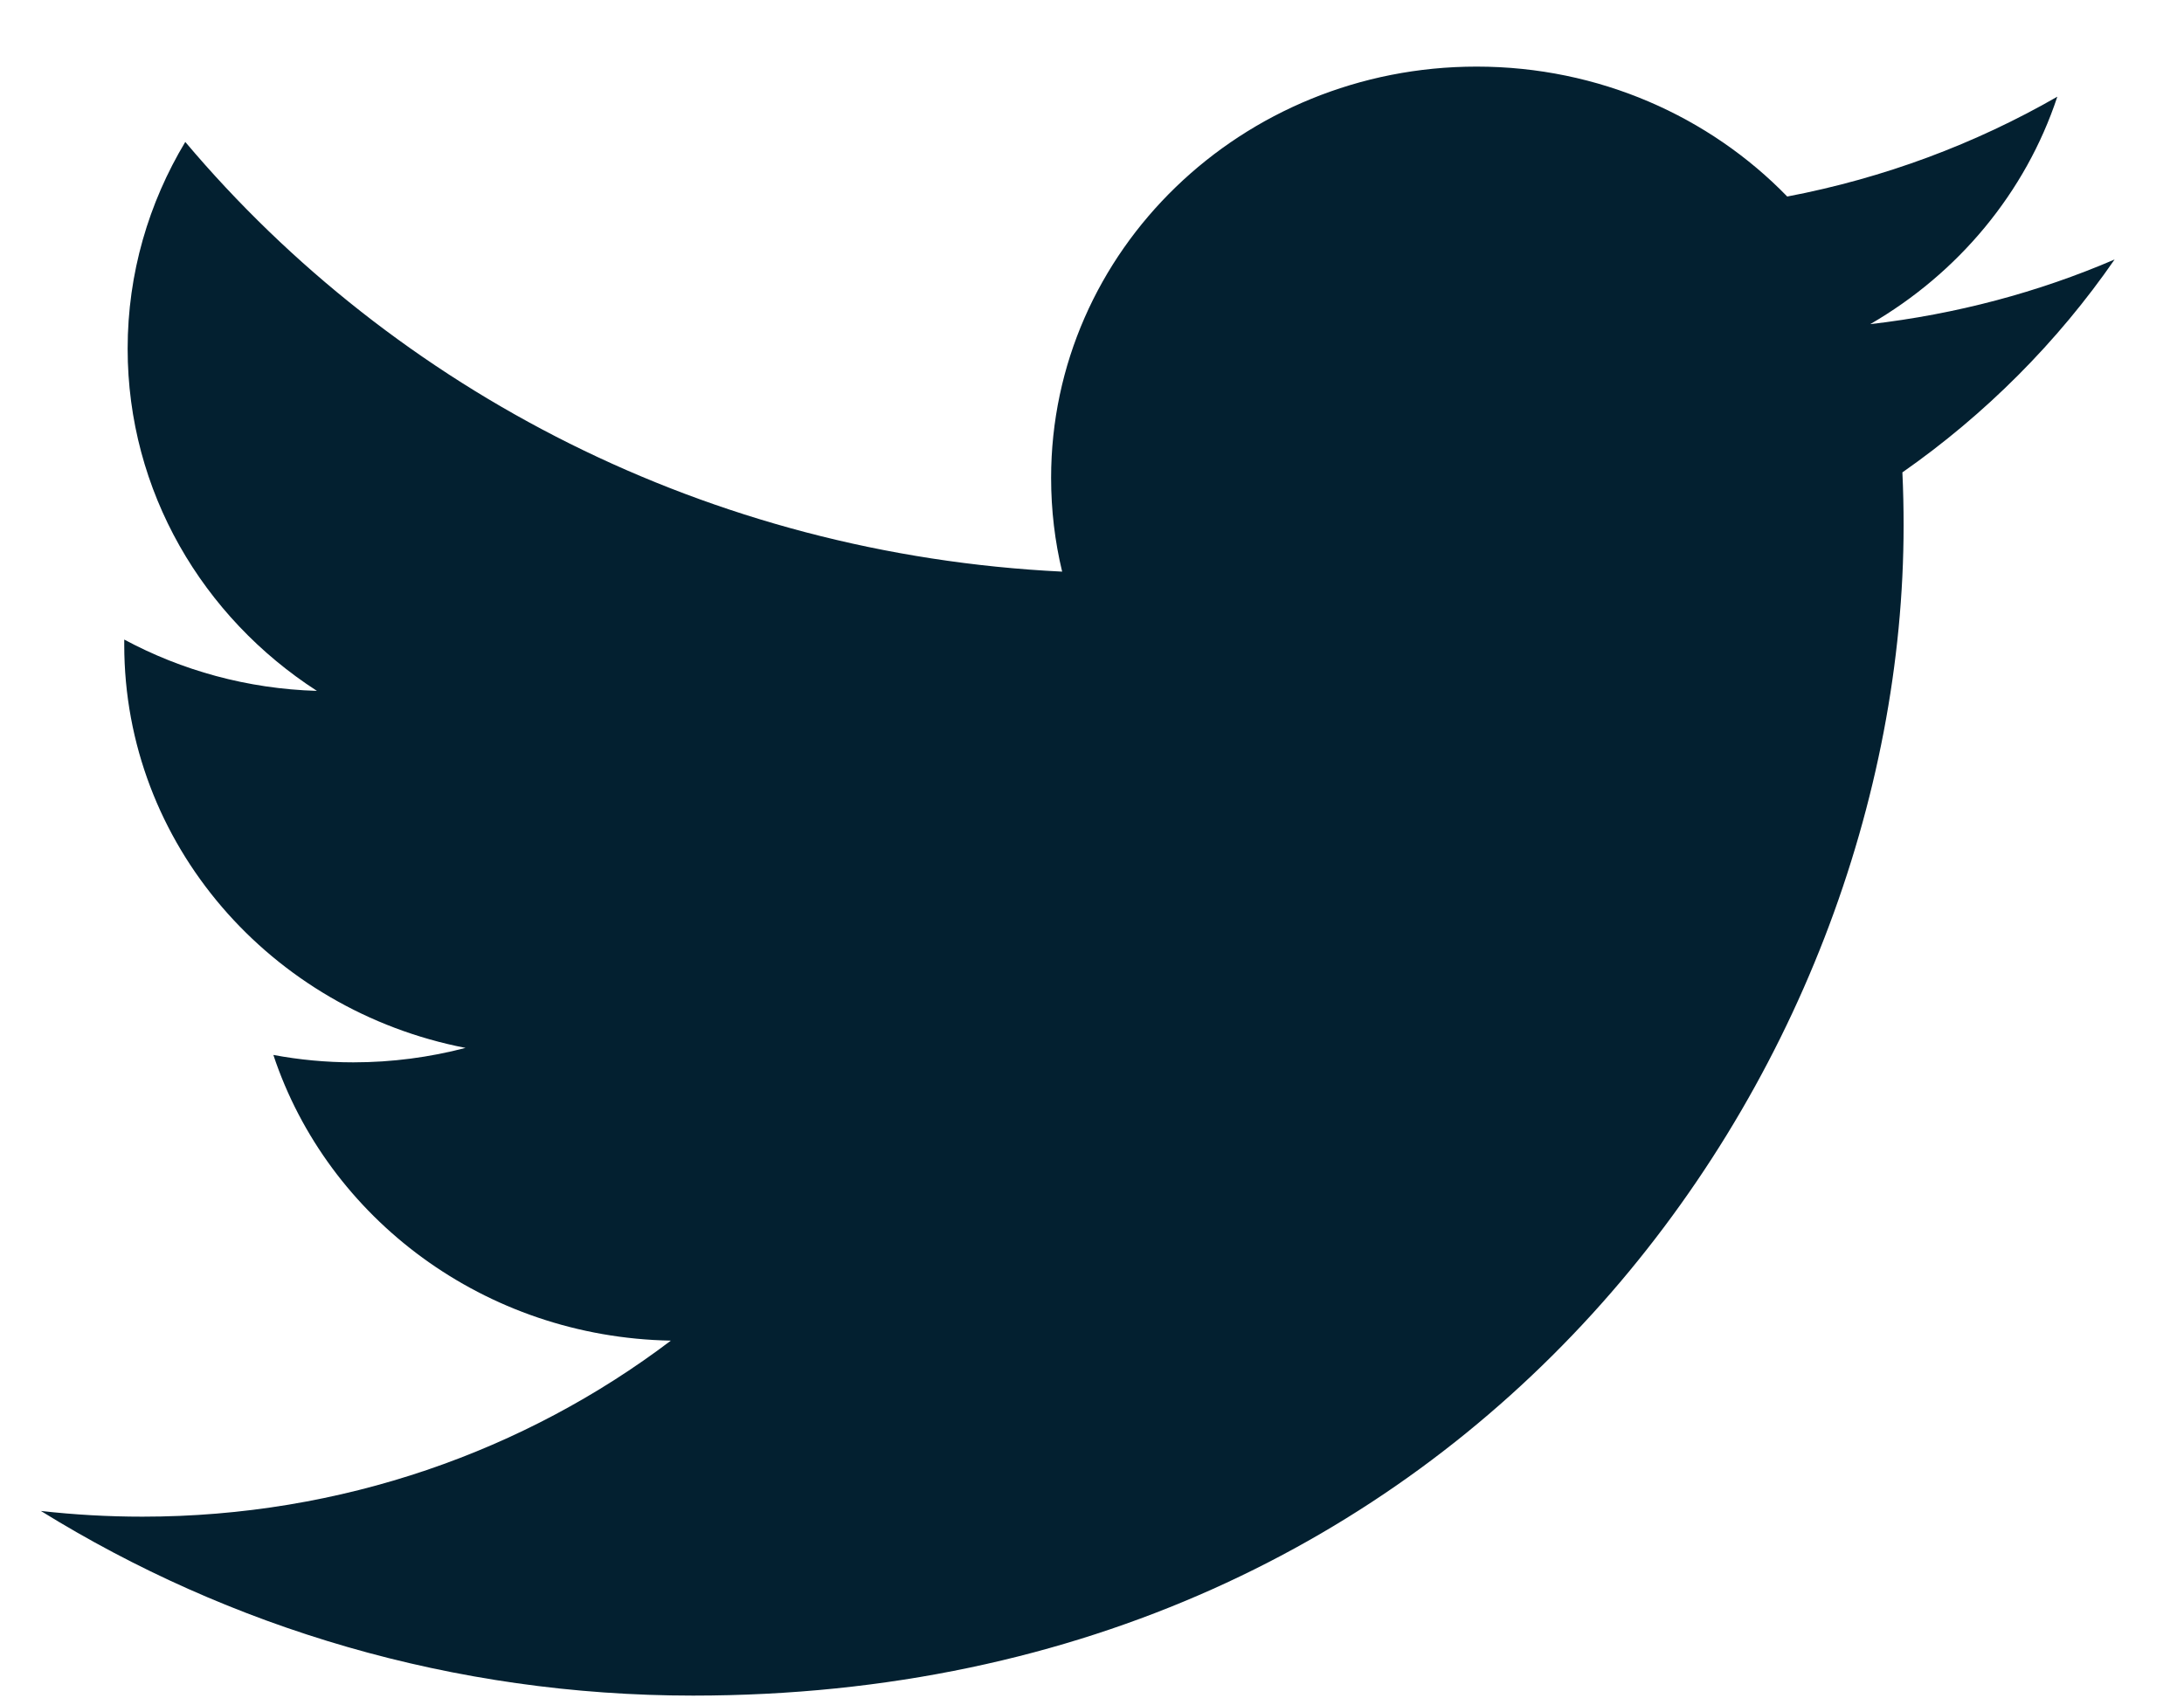 <svg width="18" height="14" viewBox="0 0 18 14" fill="none" xmlns="http://www.w3.org/2000/svg">
<path d="M5.712 13.977C12.162 13.977 15.689 8.812 15.689 4.332C15.689 4.186 15.686 4.039 15.679 3.894C16.363 3.416 16.959 2.818 17.428 2.139C16.8 2.409 16.123 2.59 15.414 2.672C16.138 2.253 16.694 1.589 16.956 0.797C16.279 1.186 15.528 1.468 14.73 1.62C14.09 0.961 13.179 0.549 12.17 0.549C10.234 0.549 8.663 2.067 8.663 3.939C8.663 4.205 8.694 4.463 8.754 4.712C5.84 4.57 3.256 3.221 1.527 1.17C1.226 1.671 1.052 2.253 1.052 2.874C1.052 4.05 1.671 5.088 2.612 5.695C2.037 5.678 1.497 5.526 1.024 5.272C1.024 5.286 1.024 5.3 1.024 5.315C1.024 6.957 2.232 8.327 3.837 8.638C3.542 8.715 3.232 8.757 2.912 8.757C2.687 8.757 2.467 8.736 2.253 8.696C2.7 10.043 3.994 11.023 5.529 11.051C4.329 11.96 2.817 12.502 1.174 12.502C0.891 12.502 0.612 12.486 0.337 12.455C1.889 13.416 3.732 13.977 5.712 13.977" fill="#032030"/>
</svg>
